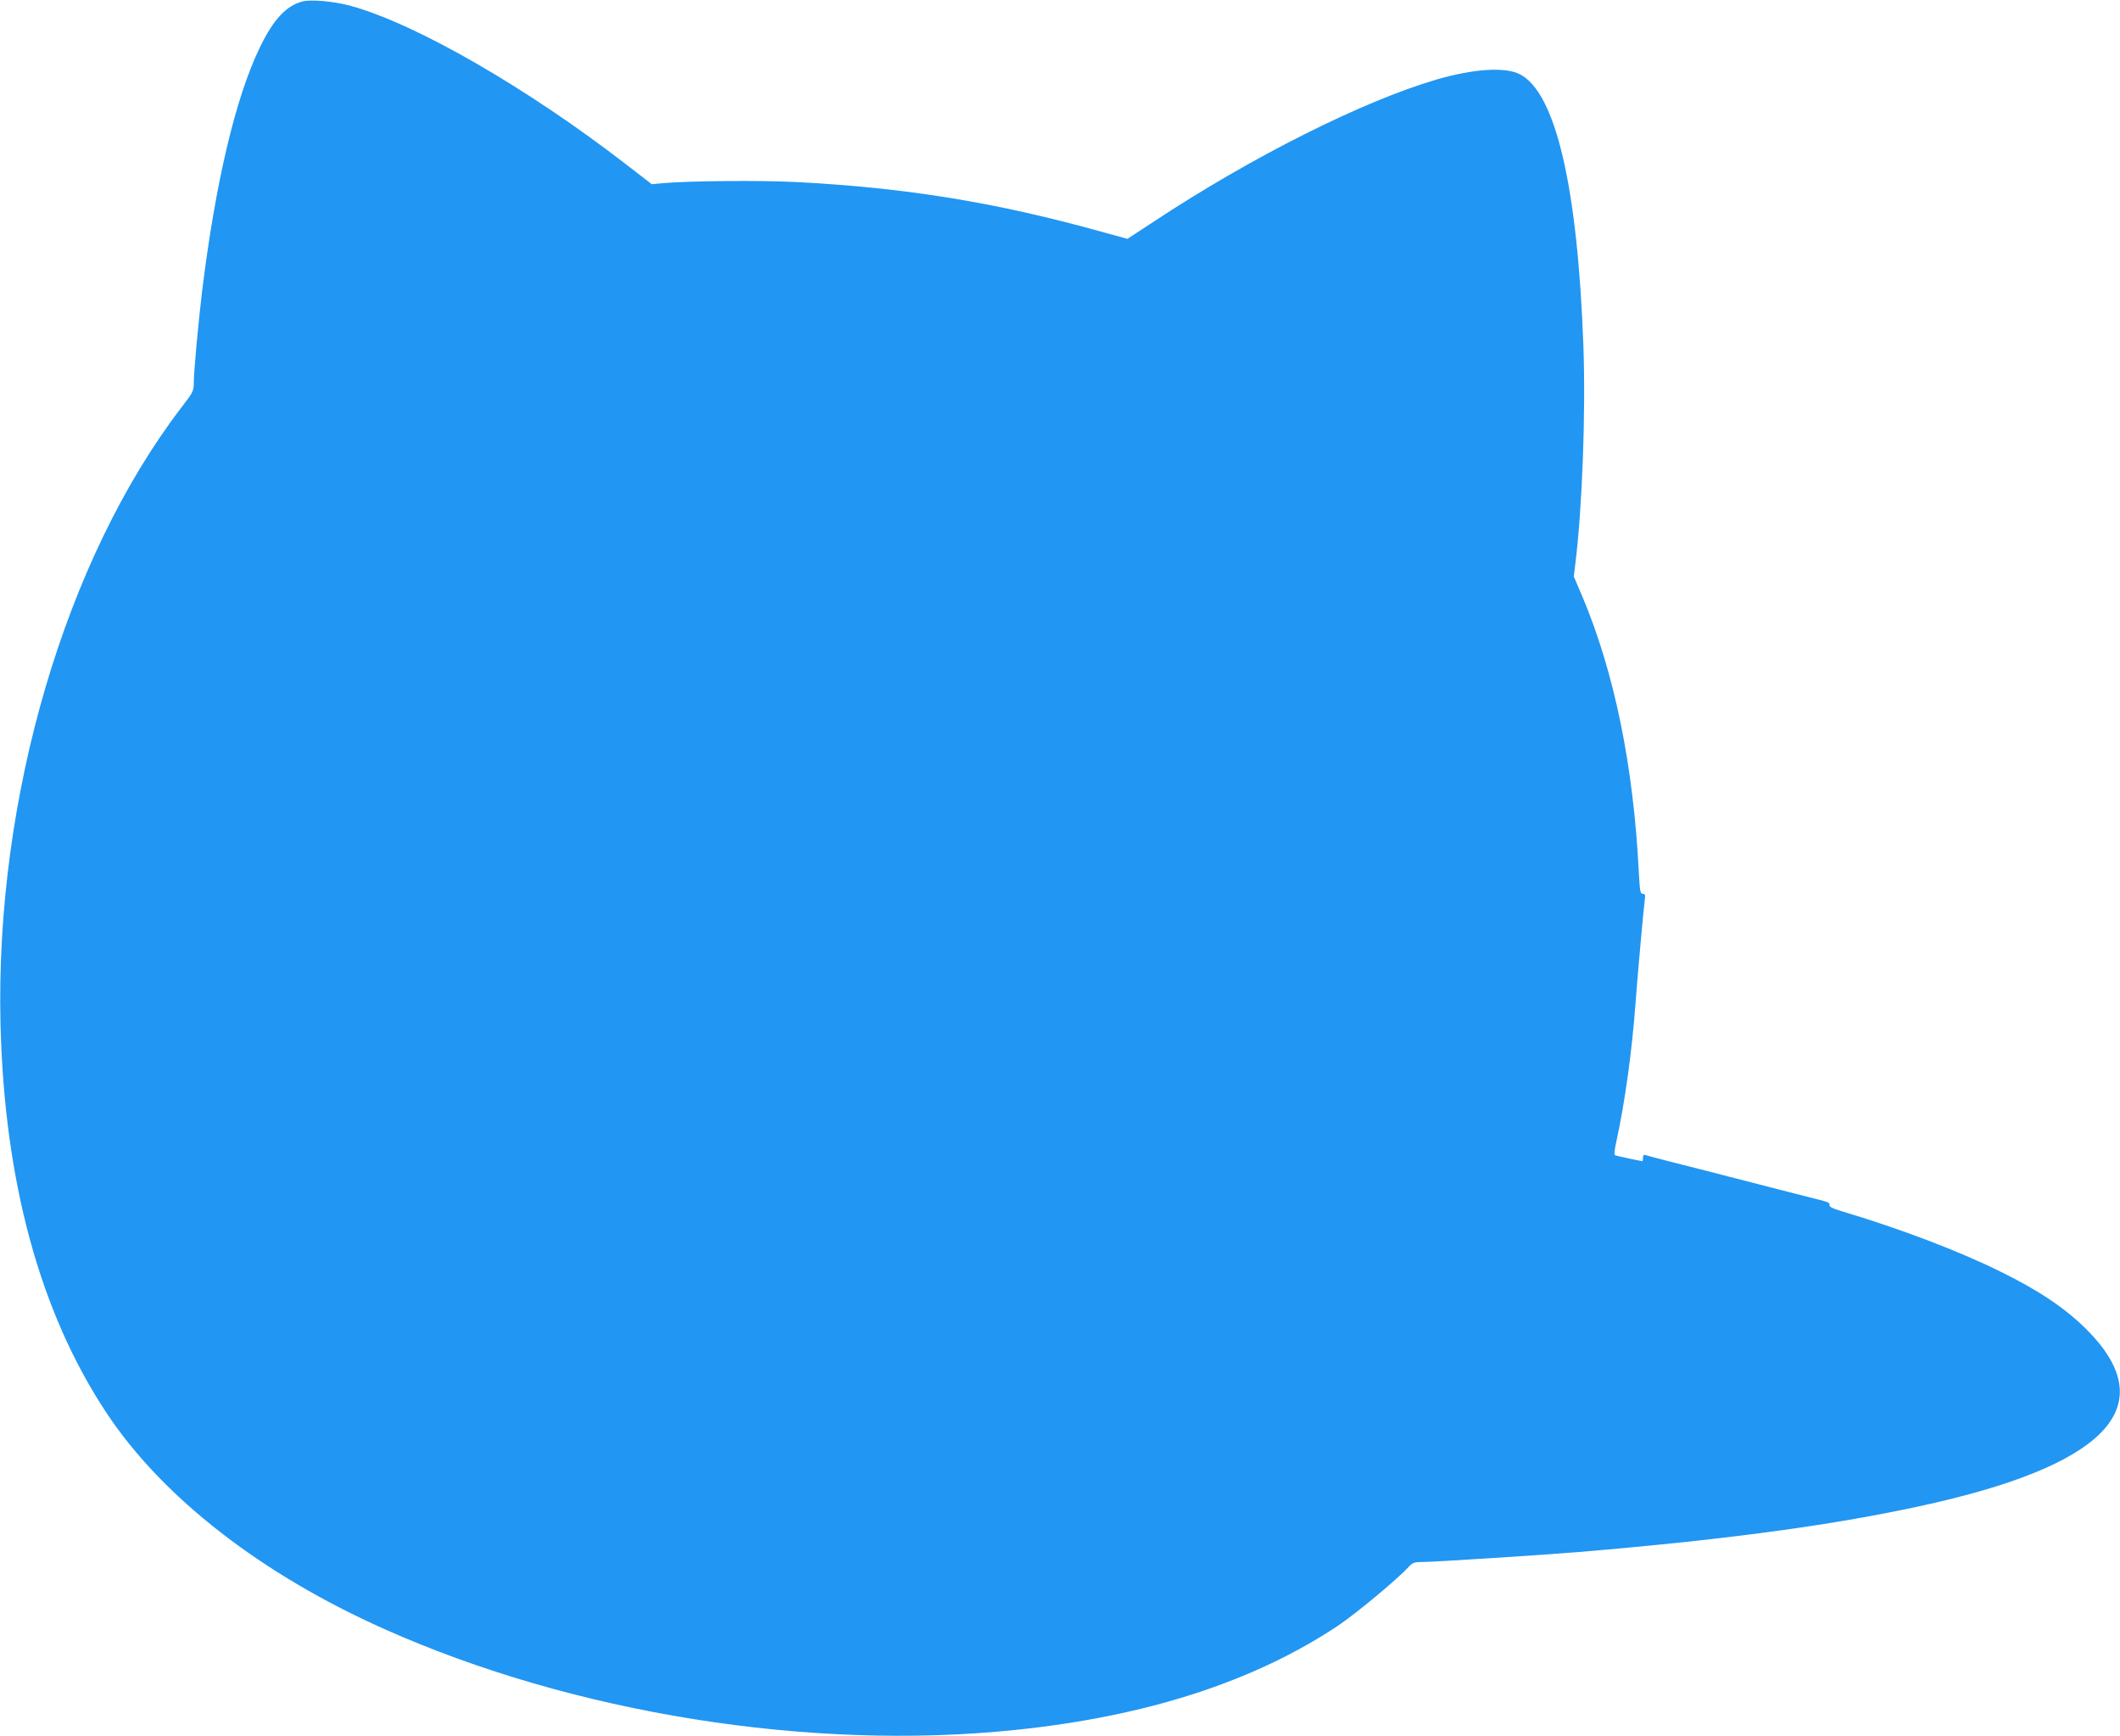 <?xml version="1.0" standalone="no"?>
<!DOCTYPE svg PUBLIC "-//W3C//DTD SVG 20010904//EN"
 "http://www.w3.org/TR/2001/REC-SVG-20010904/DTD/svg10.dtd">
<svg version="1.0" xmlns="http://www.w3.org/2000/svg"
 width="1280pt" height="1048pt" viewBox="0 0 1280 1048"
 preserveAspectRatio="xMidYMid meet">
<g transform="translate(0,1048) scale(0.1,-0.1)"
fill="#2196f3" stroke="none">
<path d="M1825 10471 c-97 -26 -174 -108 -255 -275 -147 -302 -269 -817 -350
-1476 -23 -194 -50 -484 -50 -554 0 -45 -5 -56 -74 -145 -702 -917 -1125
-2356 -1093 -3721 23 -952 238 -1743 640 -2350 337 -509 934 -974 1680 -1306
1138 -508 2570 -737 3807 -608 790 81 1441 292 1945 627 112 75 359 280 434
361 21 23 33 26 85 26 64 0 718 42 936 60 934 78 1611 172 2164 300 1050 244
1354 596 902 1046 -127 126 -287 234 -520 348 -253 125 -601 257 -948 361 -64
19 -86 30 -82 40 4 9 -6 17 -33 24 -21 5 -137 35 -258 66 -121 31 -278 71
-350 90 -71 19 -204 52 -294 75 -90 23 -170 44 -178 47 -8 3 -13 -2 -13 -16 0
-12 -2 -21 -4 -21 -9 0 -151 30 -163 35 -8 3 -7 26 7 87 51 234 94 546 115
833 12 165 47 553 58 645 1 8 -5 14 -15 14 -14 -1 -17 16 -23 125 -32 648
-149 1216 -343 1674 l-50 117 9 72 c42 337 64 918 49 1322 -35 961 -168 1528
-384 1638 -88 45 -279 33 -502 -32 -444 -130 -1113 -465 -1708 -858 l-159
-104 -146 40 c-644 180 -1192 269 -1856 303 -216 11 -648 7 -805 -7 l-65 -6
-150 116 c-600 464 -1269 850 -1665 960 -100 28 -243 41 -295 27z"/>
</g>
</svg>
